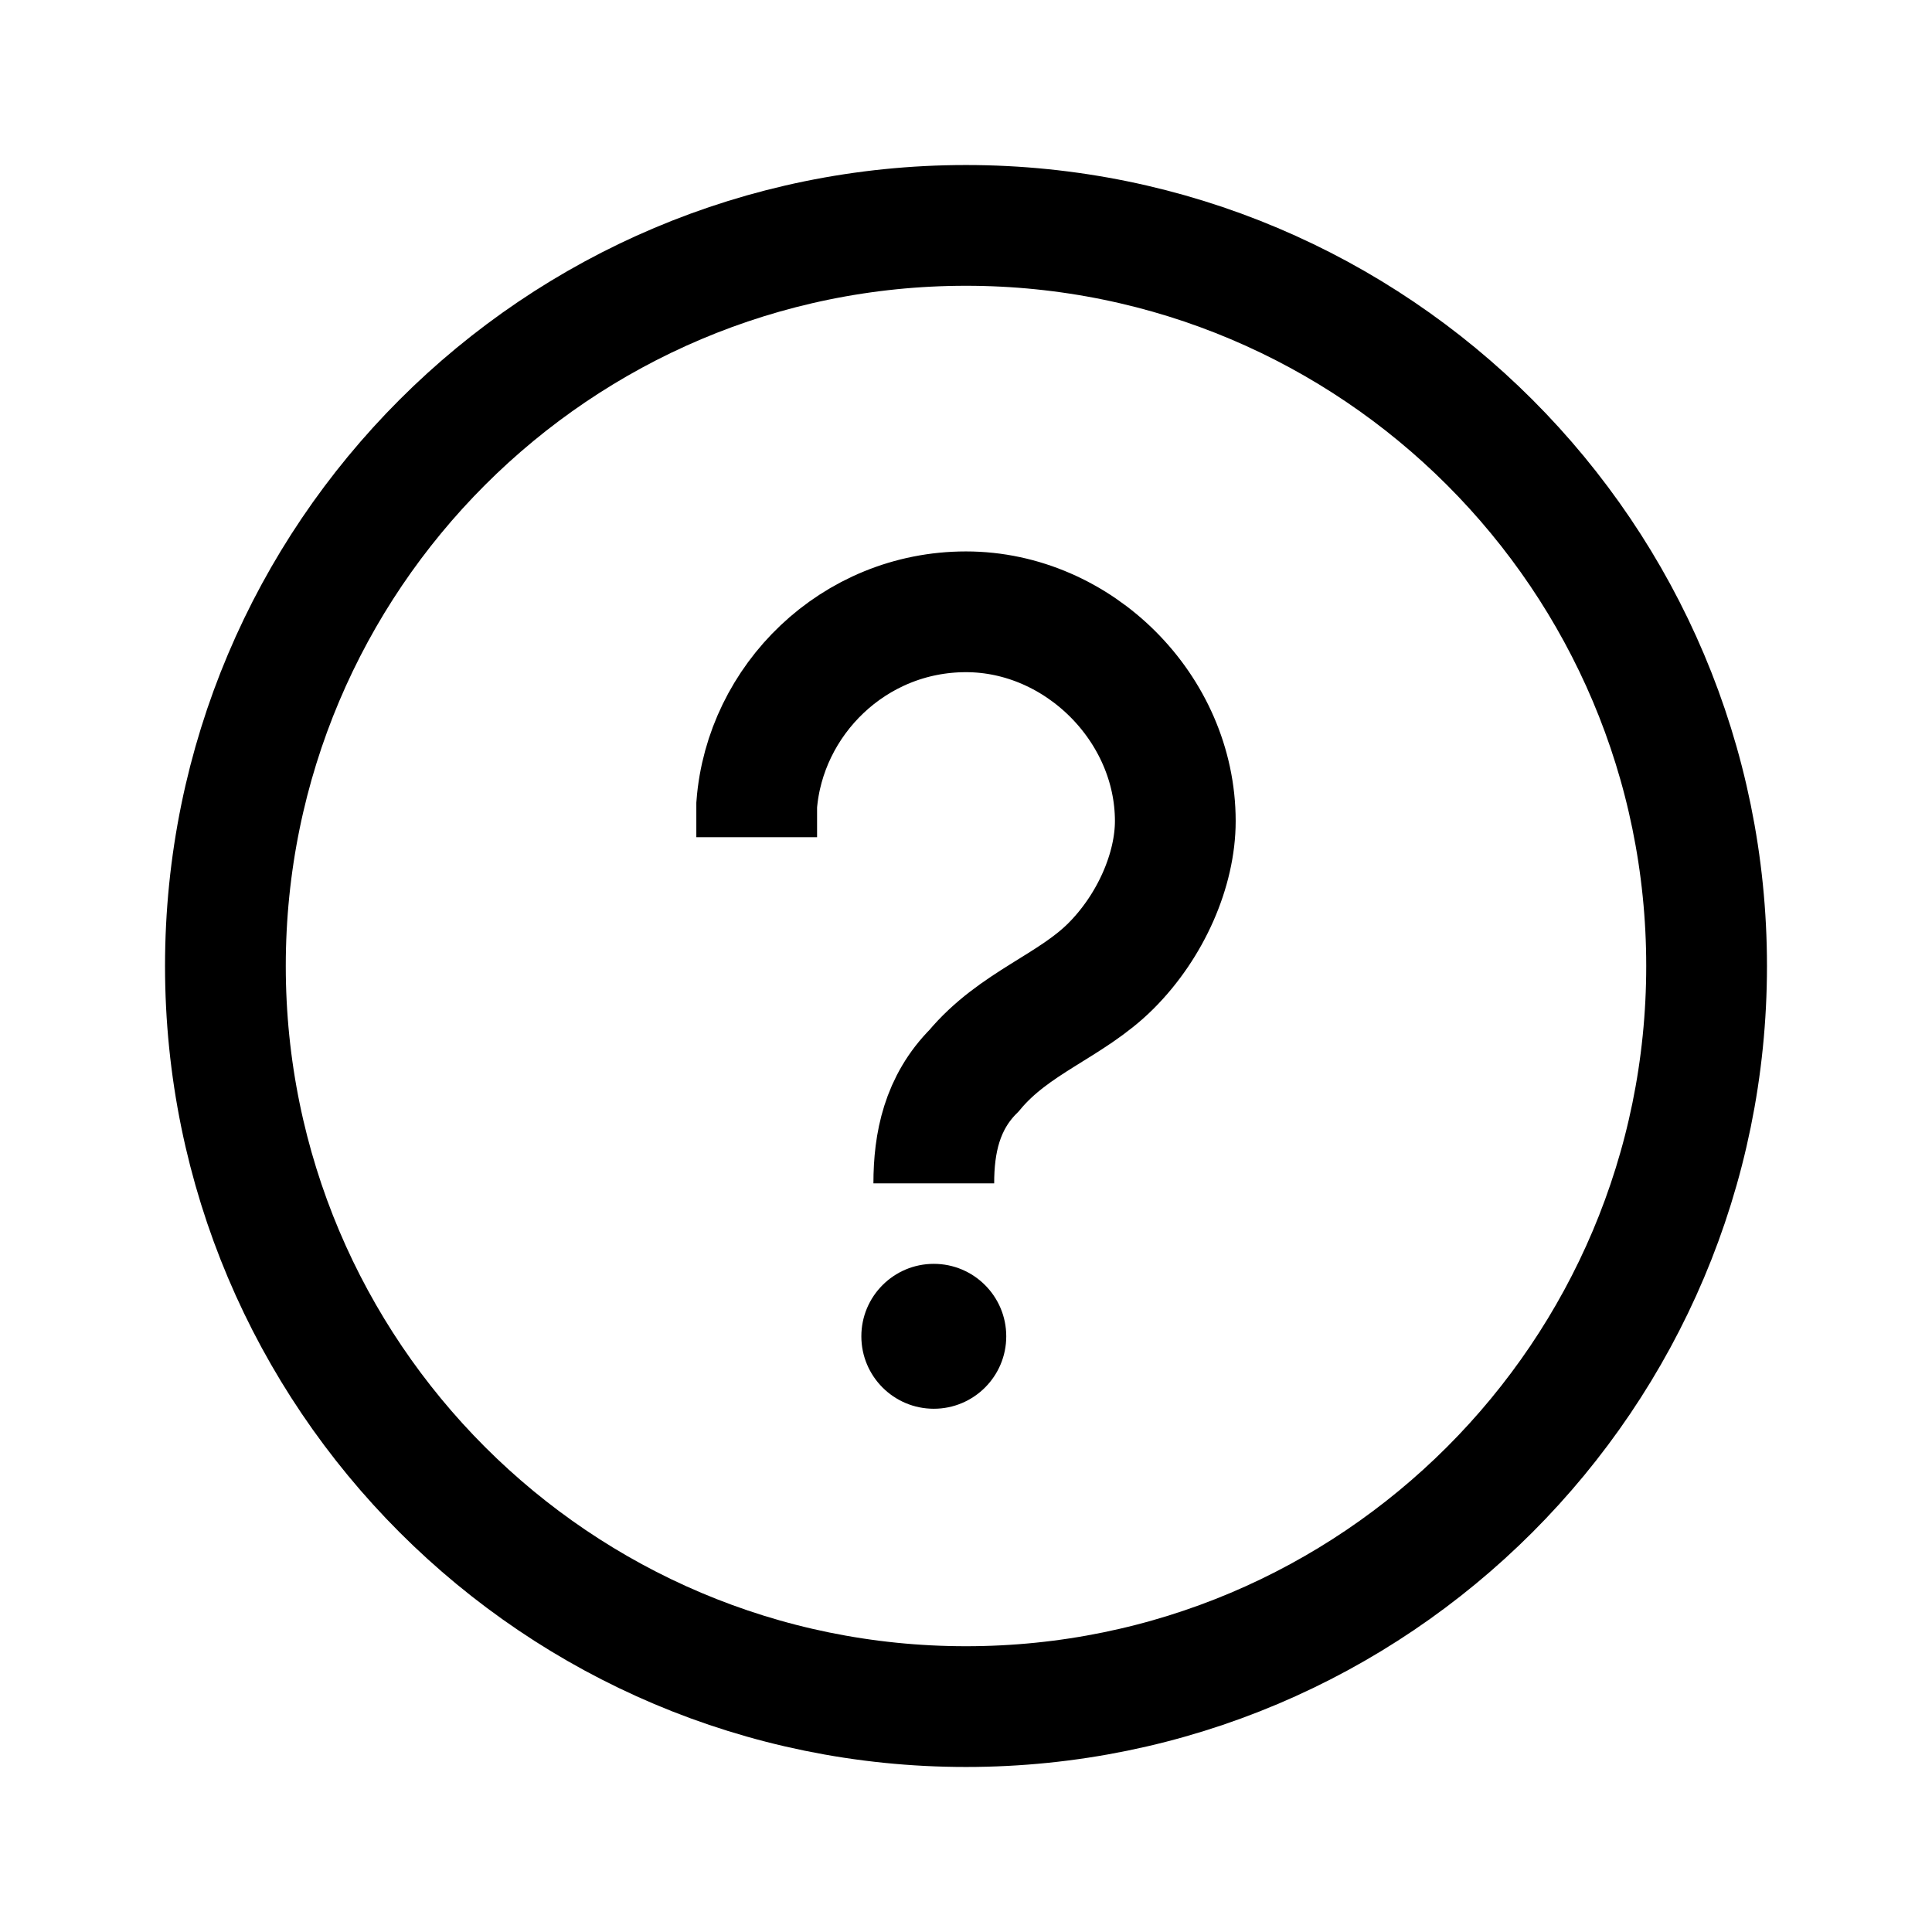 <svg width="24" height="24" viewBox="0 0 24 24" fill="none" xmlns="http://www.w3.org/2000/svg">
<path d="M11.6 14.7C11.6 14.2 11.7 13.7 12.1 13.3C12.6 12.7 13.3 12.5 13.8 12C14.3 11.5 14.6 10.8 14.6 10.2C14.6 8.8 13.4 7.6 12 7.6C10.6 7.6 9.5 8.7 9.4 10C9.4 10.1 9.4 10.4 9.4 10.4M21.2 12C21.2 17.081 17.081 21.2 12 21.2C6.919 21.2 2.8 17.081 2.8 12C2.8 6.919 6.919 2.8 12 2.8C17.081 2.8 21.2 6.919 21.2 12Z" stroke="currentColor" stroke-width="1.5"/>
<path d="M11.6 17.5C12.097 17.5 12.5 17.097 12.5 16.6C12.5 16.103 12.097 15.7 11.6 15.7C11.103 15.7 10.7 16.103 10.7 16.6C10.7 17.097 11.103 17.5 11.6 17.5Z" fill="currentColor"/>
</svg>
